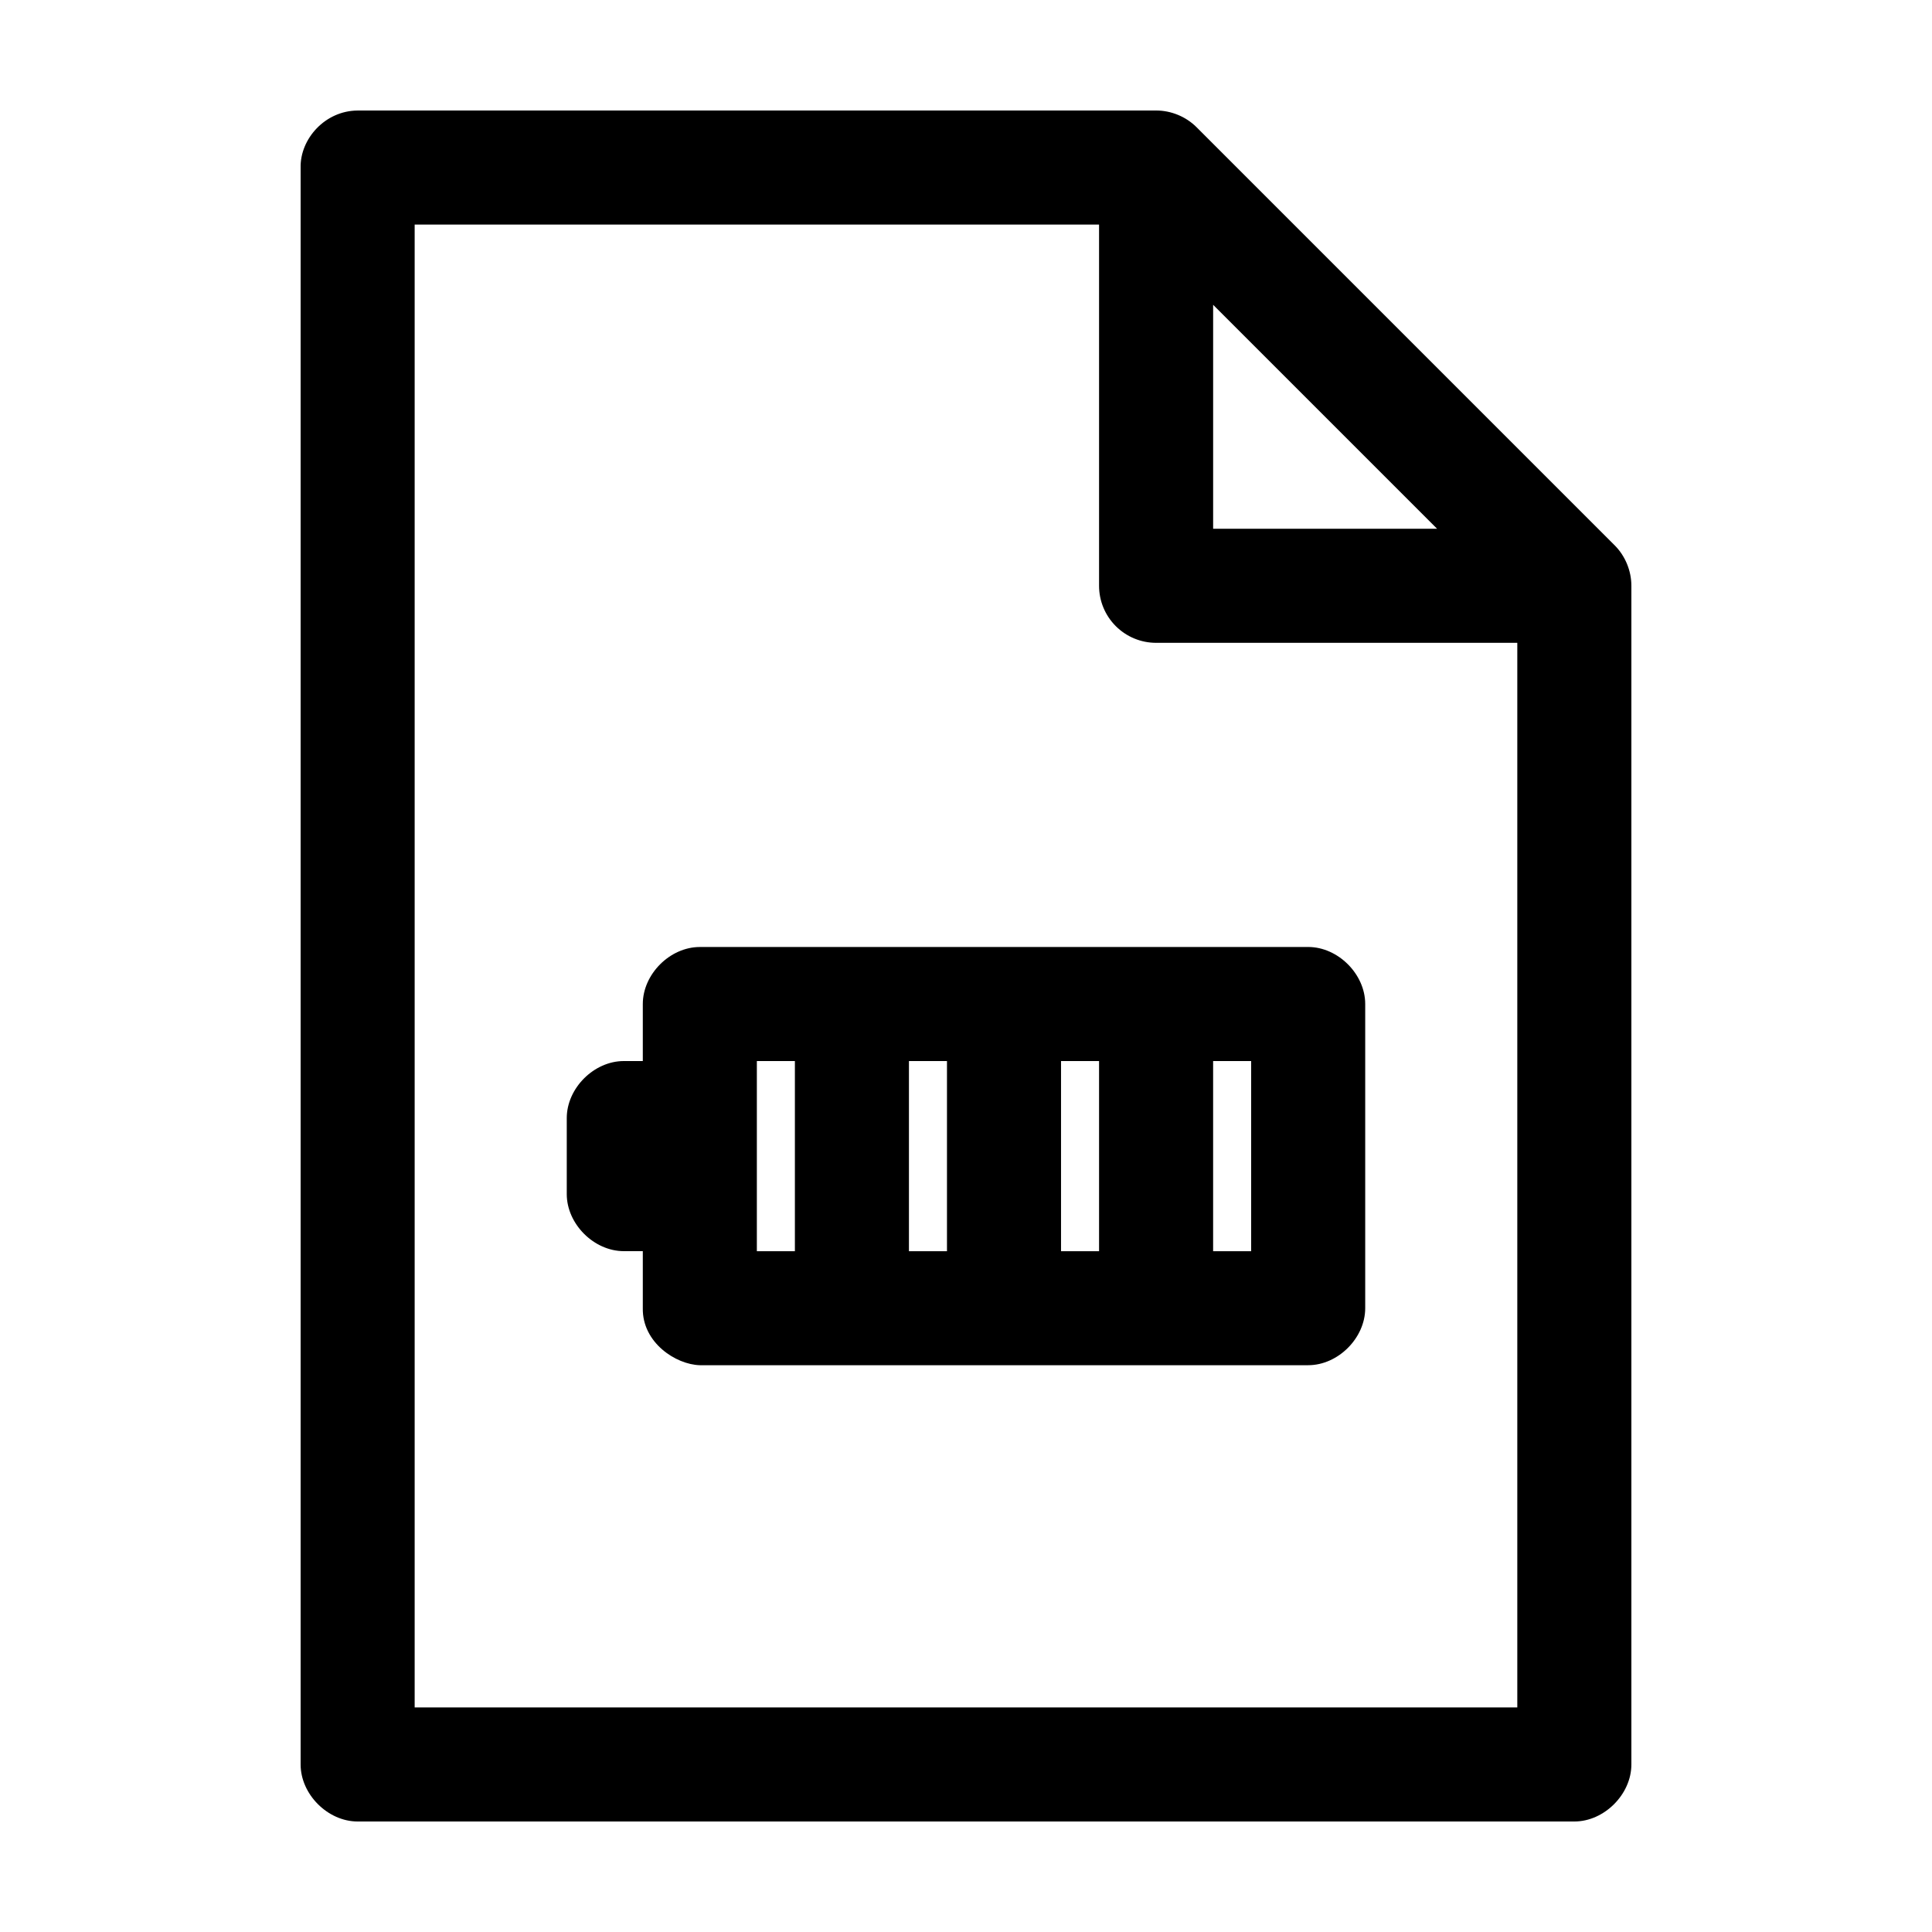 <?xml version="1.0" encoding="UTF-8"?>
<!-- Uploaded to: SVG Repo, www.svgrepo.com, Generator: SVG Repo Mixer Tools -->
<svg fill="#000000" width="800px" height="800px" version="1.1" viewBox="144 144 512 512" xmlns="http://www.w3.org/2000/svg">
 <path d="m238.78 173.29c-8.652 0.051-15.262 7.531-15.113 15.113v423.2c0 7.914 7.199 15.113 15.113 15.113h322.44c7.914 0 15.113-7.199 15.113-15.113v-312.36c0-3.961-1.613-7.898-4.41-10.707l-110.84-110.84c-2.805-2.797-6.746-4.418-10.707-4.41h-211.6zm15.113 30.23h181.37v95.723c0 4.008 1.594 7.852 4.43 10.688 2.832 2.832 6.676 4.426 10.684 4.426h95.723v282.13h-292.21v-392.97zm211.6 21.254 59.355 59.355h-59.355zm-136.03 170.19c-7.914 0-15.113 7.199-15.113 15.113v15.113h-5.039c-7.914 0-15.113 7.199-15.113 15.113v20.152c0 7.914 7.199 15.113 15.113 15.113h5.039v15.113c-0.168 9.113 8.742 14.941 15.113 15.113h161.22c7.914 0 15.113-7.199 15.113-15.113v-80.609c0-7.914-7.199-15.113-15.113-15.113h-161.22zm15.113 30.23h10.078v50.383h-10.078zm40.305 0h10.078v50.383h-10.078zm40.305 0h10.078v50.383h-10.078zm40.305 0h10.078v50.383h-10.078z"/>
</svg>